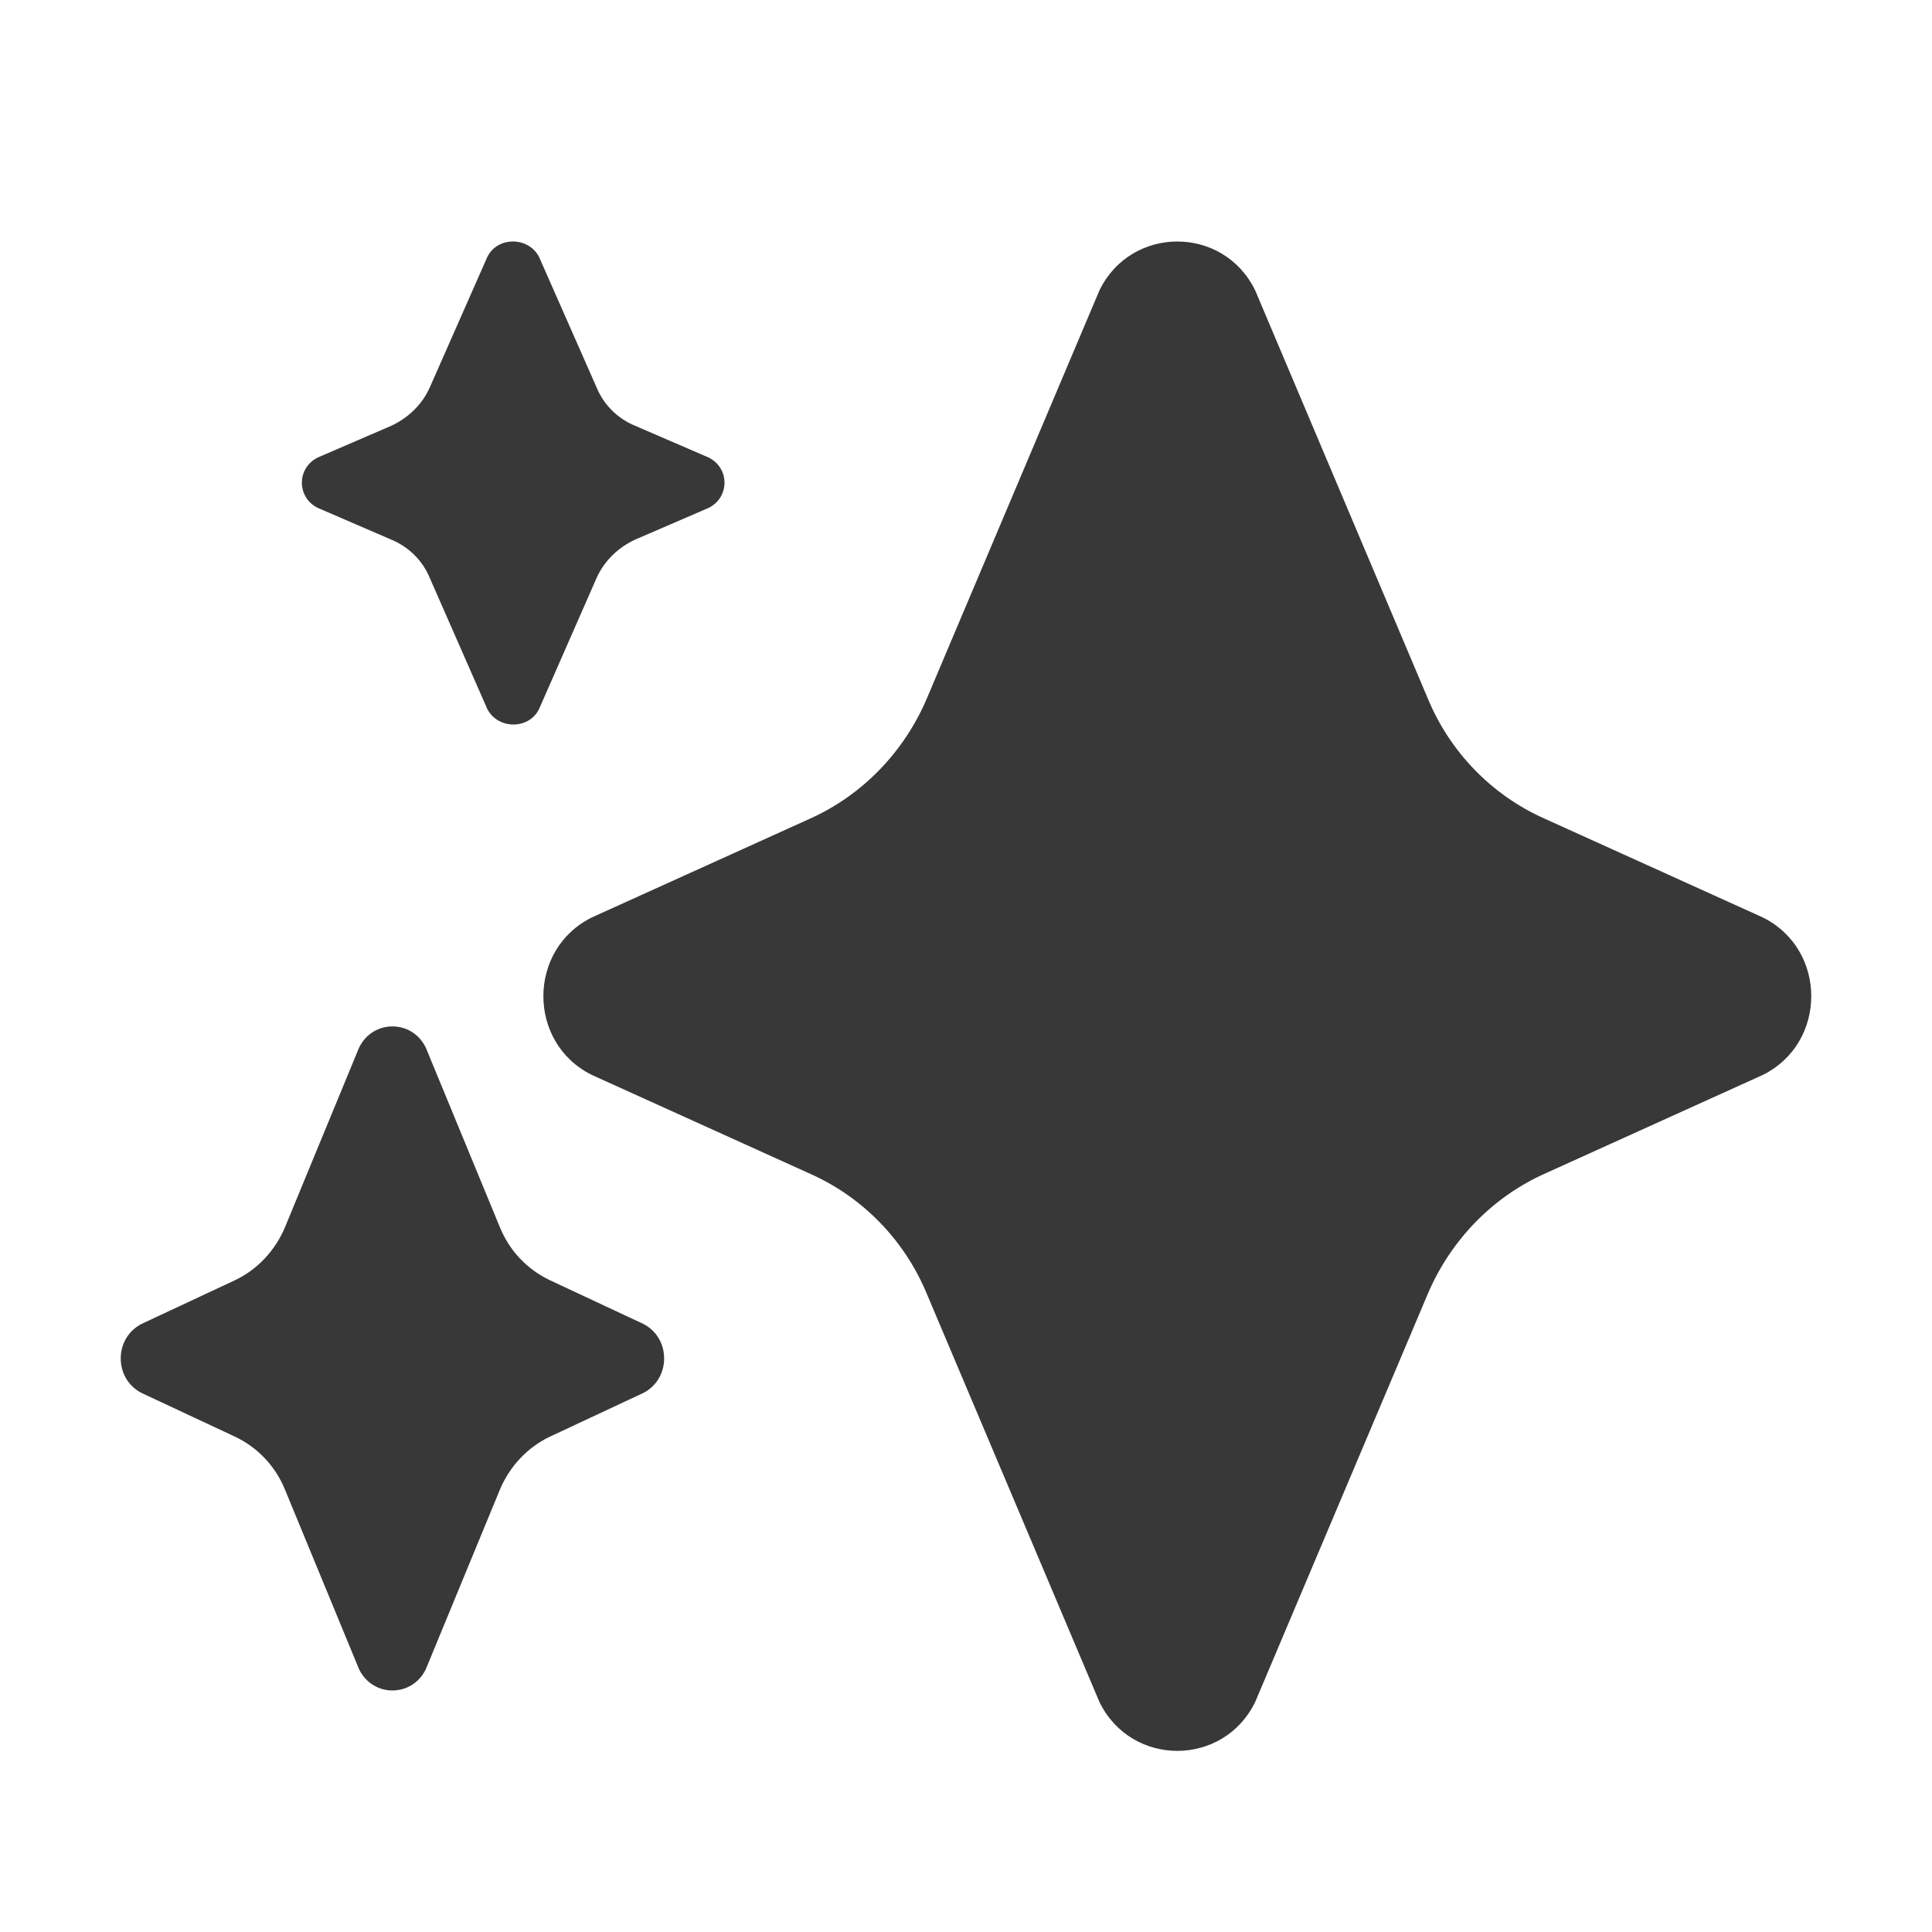 <?xml version="1.0" encoding="UTF-8"?> <svg xmlns="http://www.w3.org/2000/svg" viewBox="1984 2484 32 32" width="32" height="32"><path fill="#383838" stroke="none" fill-opacity="1" stroke-width="1" stroke-opacity="1" color="rgb(51, 51, 51)" font-size-adjust="none" id="tSvgb941bd9331" title="Path 8" d="M 1994.519 2491.052 C 1994.226 2490.931 1993.996 2490.699 1993.881 2490.416 C 1993.564 2489.697 1993.246 2488.977 1992.929 2488.257 C 1992.751 2487.914 1992.238 2487.914 1992.071 2488.257 C 1991.754 2488.977 1991.436 2489.697 1991.119 2490.416 C 1990.993 2490.699 1990.763 2490.921 1990.481 2491.052 C 1990.076 2491.227 1989.671 2491.401 1989.267 2491.576 C 1988.911 2491.748 1988.911 2492.242 1989.267 2492.414 C 1989.671 2492.588 1990.076 2492.763 1990.481 2492.938 C 1990.774 2493.059 1991.004 2493.291 1991.119 2493.574 C 1991.436 2494.297 1991.754 2495.02 1992.071 2495.743 C 1992.249 2496.086 1992.762 2496.086 1992.929 2495.743 C 1993.246 2495.02 1993.564 2494.297 1993.881 2493.574 C 1994.007 2493.291 1994.237 2493.069 1994.519 2492.938 C 1994.924 2492.763 1995.329 2492.588 1995.733 2492.414 C 1996.089 2492.242 1996.089 2491.748 1995.733 2491.576C 1995.329 2491.401 1994.924 2491.227 1994.519 2491.052Z"></path><path fill="#383838" stroke="none" fill-opacity="1" stroke-width="1" stroke-opacity="1" color="rgb(51, 51, 51)" font-size-adjust="none" id="tSvg8d24e4a507" title="Path 9" d="M 2009.574 2497.555 C 2008.705 2497.167 2008.017 2496.454 2007.652 2495.577 C 2006.698 2493.322 2005.744 2491.066 2004.79 2488.81 C 2004.264 2487.73 2002.736 2487.73 2002.21 2488.81 C 2001.256 2491.066 2000.302 2493.322 1999.348 2495.577 C 1998.973 2496.454 1998.285 2497.167 1997.426 2497.555 C 1996.218 2498.102 1995.011 2498.649 1993.804 2499.195 C 1992.732 2499.725 1992.732 2501.275 1993.804 2501.805 C 1995.011 2502.351 1996.218 2502.898 1997.426 2503.445 C 1998.295 2503.833 1998.983 2504.546 1999.348 2505.423 C 2000.302 2507.678 2001.256 2509.934 2002.21 2512.19 C 2002.736 2513.27 2004.264 2513.27 2004.79 2512.19 C 2005.744 2509.934 2006.698 2507.678 2007.652 2505.423 C 2008.027 2504.546 2008.715 2503.833 2009.574 2503.445 C 2010.782 2502.898 2011.989 2502.351 2013.196 2501.805 C 2014.268 2501.275 2014.268 2499.725 2013.196 2499.195C 2011.989 2498.649 2010.782 2498.102 2009.574 2497.555Z"></path><path fill="#383838" stroke="none" fill-opacity="1" stroke-width="1" stroke-opacity="1" color="rgb(51, 51, 51)" font-size-adjust="none" id="tSvge81dc46299" title="Path 10" d="M 1992.281 2504.33 C 1992.442 2504.722 1992.735 2505.026 1993.103 2505.202 C 1993.62 2505.444 1994.136 2505.685 1994.653 2505.927 C 1995.116 2506.162 1995.116 2506.838 1994.653 2507.073 C 1994.136 2507.315 1993.62 2507.556 1993.103 2507.798 C 1992.735 2507.974 1992.442 2508.288 1992.281 2508.67 C 1991.872 2509.662 1991.462 2510.655 1991.053 2511.647 C 1990.826 2512.117 1990.174 2512.117 1989.947 2511.647 C 1989.538 2510.655 1989.128 2509.662 1988.719 2508.67 C 1988.558 2508.278 1988.265 2507.974 1987.897 2507.798 C 1987.38 2507.556 1986.864 2507.315 1986.347 2507.073 C 1985.884 2506.838 1985.884 2506.162 1986.347 2505.927 C 1986.864 2505.685 1987.38 2505.444 1987.897 2505.202 C 1988.265 2505.026 1988.558 2504.712 1988.719 2504.33 C 1989.128 2503.338 1989.538 2502.345 1989.947 2501.353 C 1990.174 2500.883 1990.826 2500.883 1991.053 2501.353C 1991.462 2502.345 1991.872 2503.338 1992.281 2504.33Z"></path><defs> </defs></svg> 